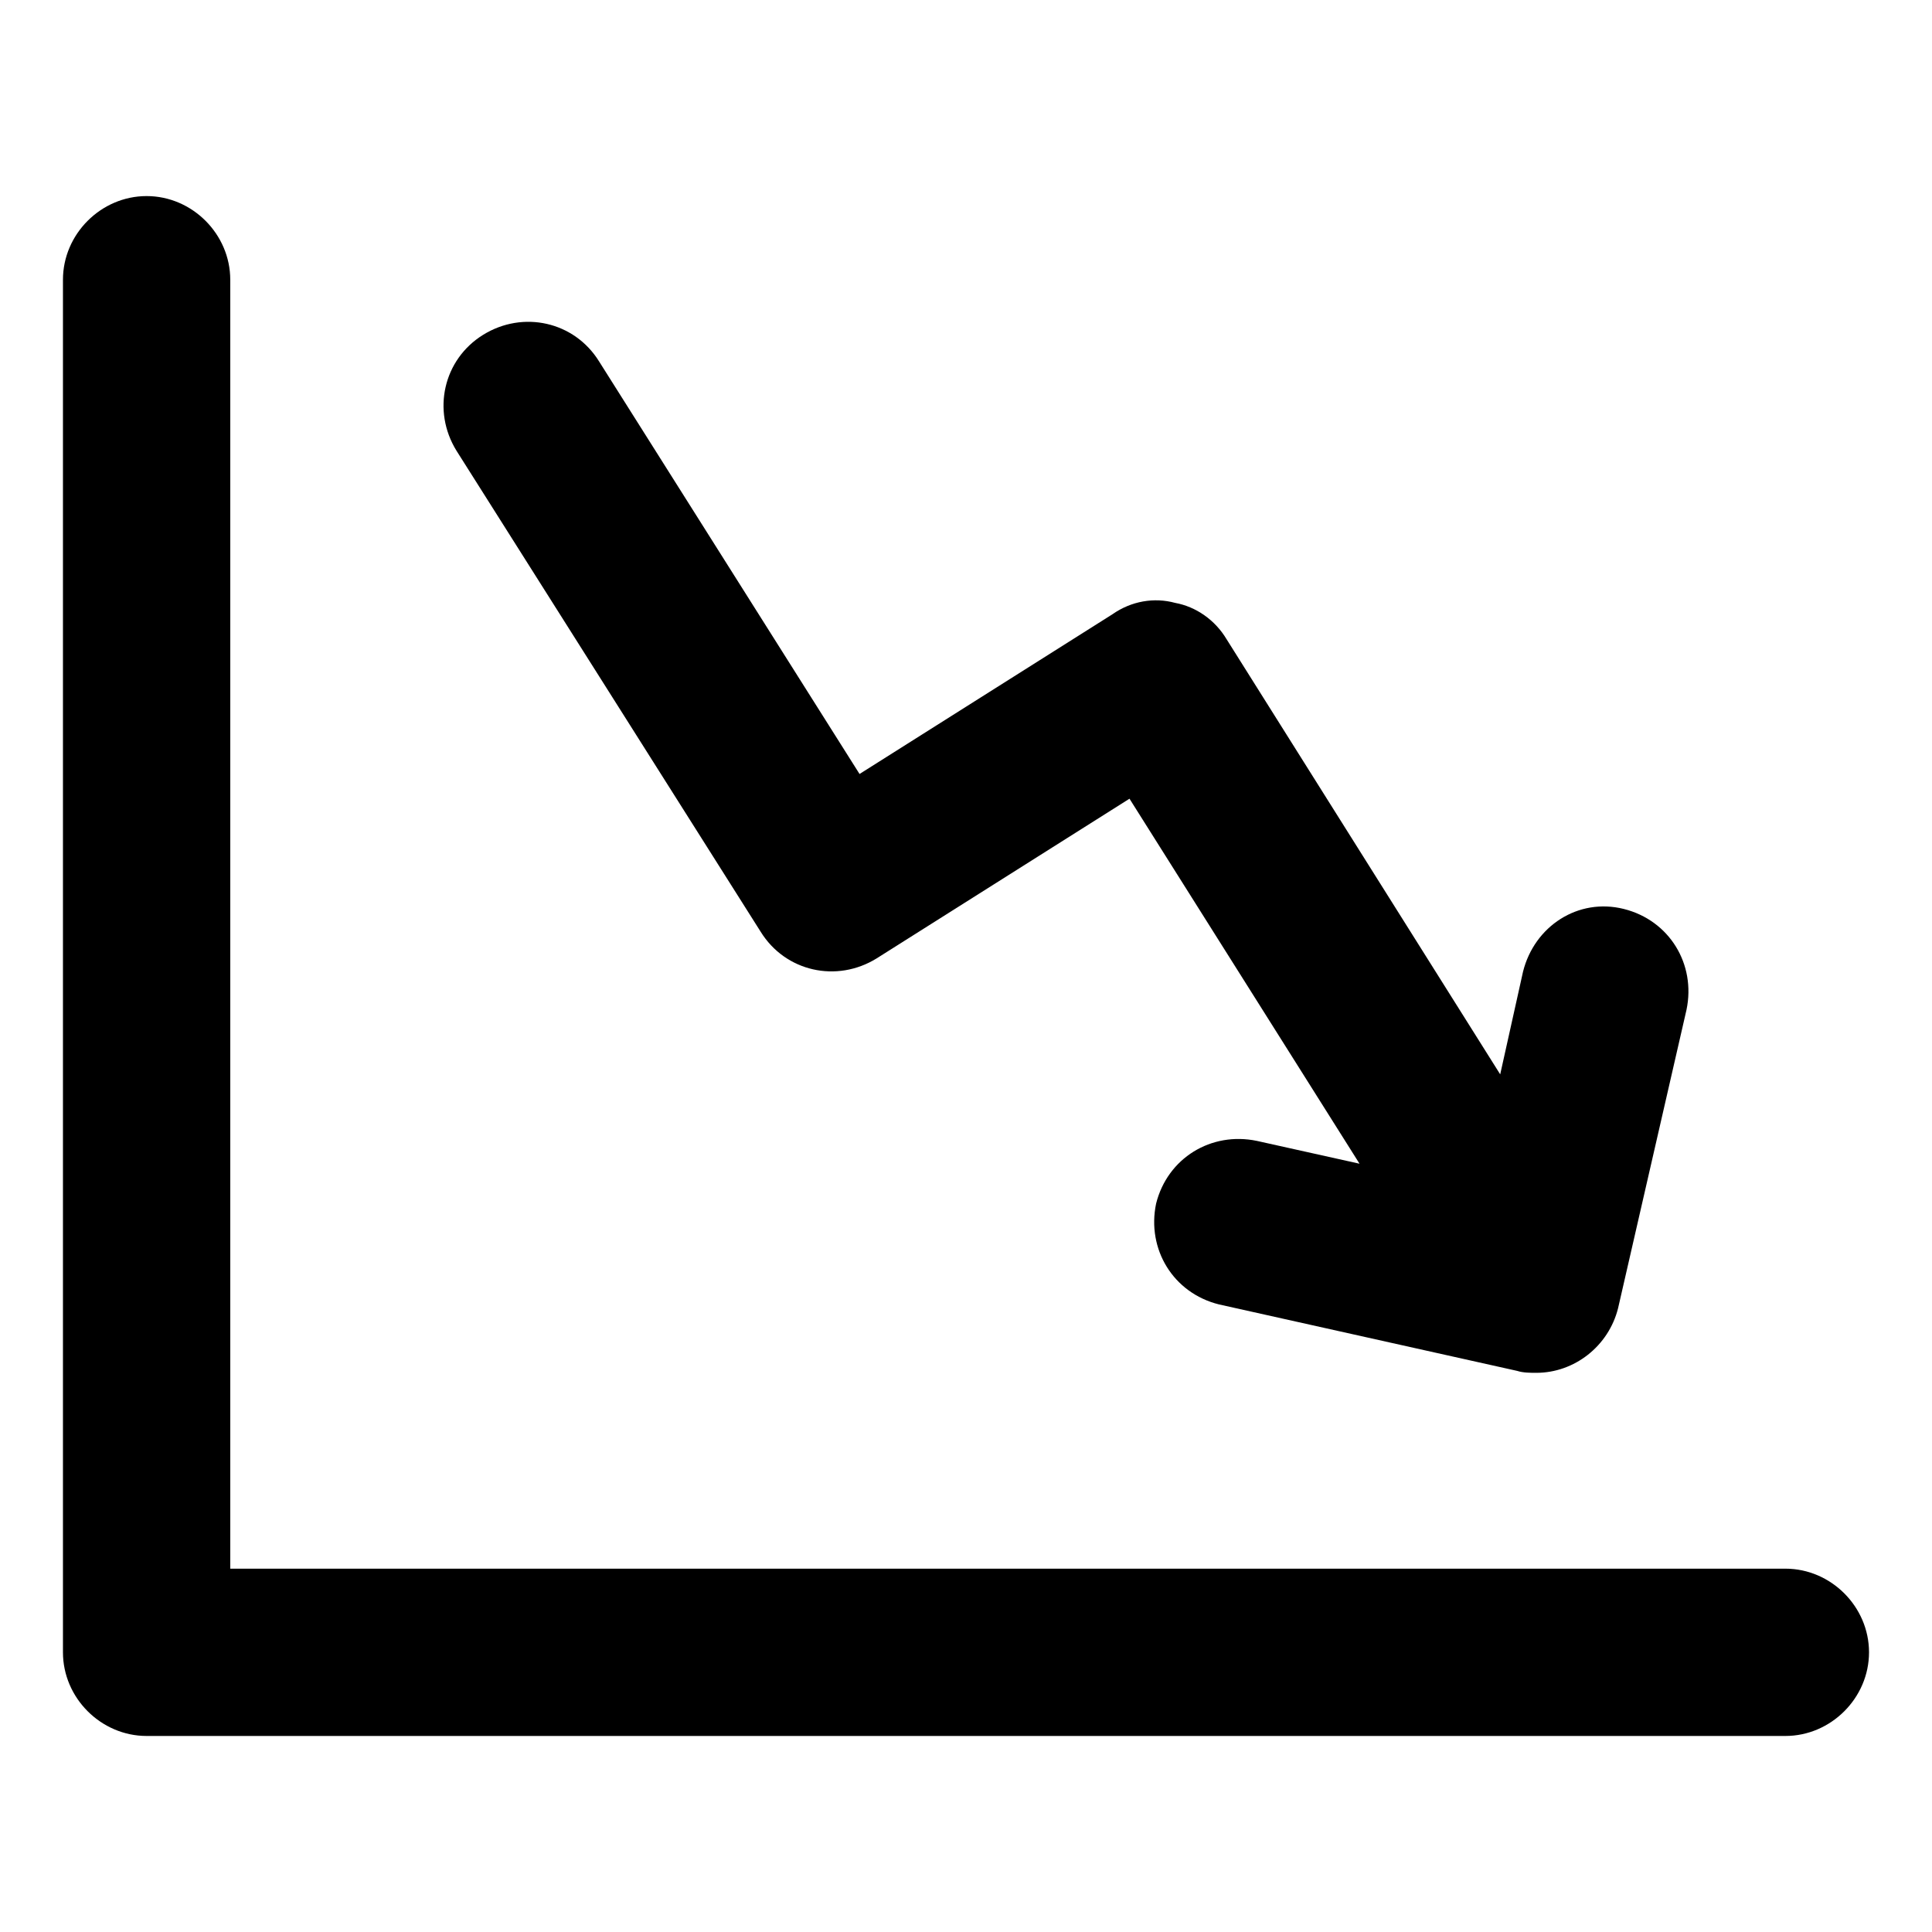 <?xml version="1.0" encoding="UTF-8"?>
<!-- Uploaded to: ICON Repo, www.svgrepo.com, Generator: ICON Repo Mixer Tools -->
<svg fill="#000000" width="800px" height="800px" version="1.1" viewBox="144 144 512 512" xmlns="http://www.w3.org/2000/svg">
 <g>
  <path d="m617.14 559.71h-412.12v-341.58c0-12.09-10.078-22.168-22.168-22.168-12.09 0-22.168 10.078-22.168 22.168v363.75c0 12.09 10.078 22.168 22.168 22.168h434.29c12.09 0 22.168-10.078 22.168-22.168 0-12.094-10.078-22.168-22.168-22.168z"/>
  <path d="m345.59 390.93c6.551 10.578 20.152 13.602 30.73 7.055l67.008-42.32 60.961 96.73-27.207-6.047c-12.09-2.519-23.68 4.535-26.703 16.625-2.519 12.09 4.535 23.68 16.625 26.703l79.102 17.633c1.512 0.504 3.527 0.504 5.039 0.504 10.078 0 19.145-7.055 21.664-17.129l18.137-79.098c2.519-12.09-4.535-23.68-16.625-26.703-12.09-3.023-23.68 4.535-26.703 16.625l-6.047 27.207-72.547-115.37c-3.023-5.039-8.062-8.566-13.602-9.574-5.543-1.512-11.586-0.504-16.625 3.023l-67.008 42.32-69.023-109.33c-6.551-10.578-20.152-13.602-30.73-7.055-10.578 6.551-13.602 20.152-7.055 30.73z"/>
 </g>
</svg>